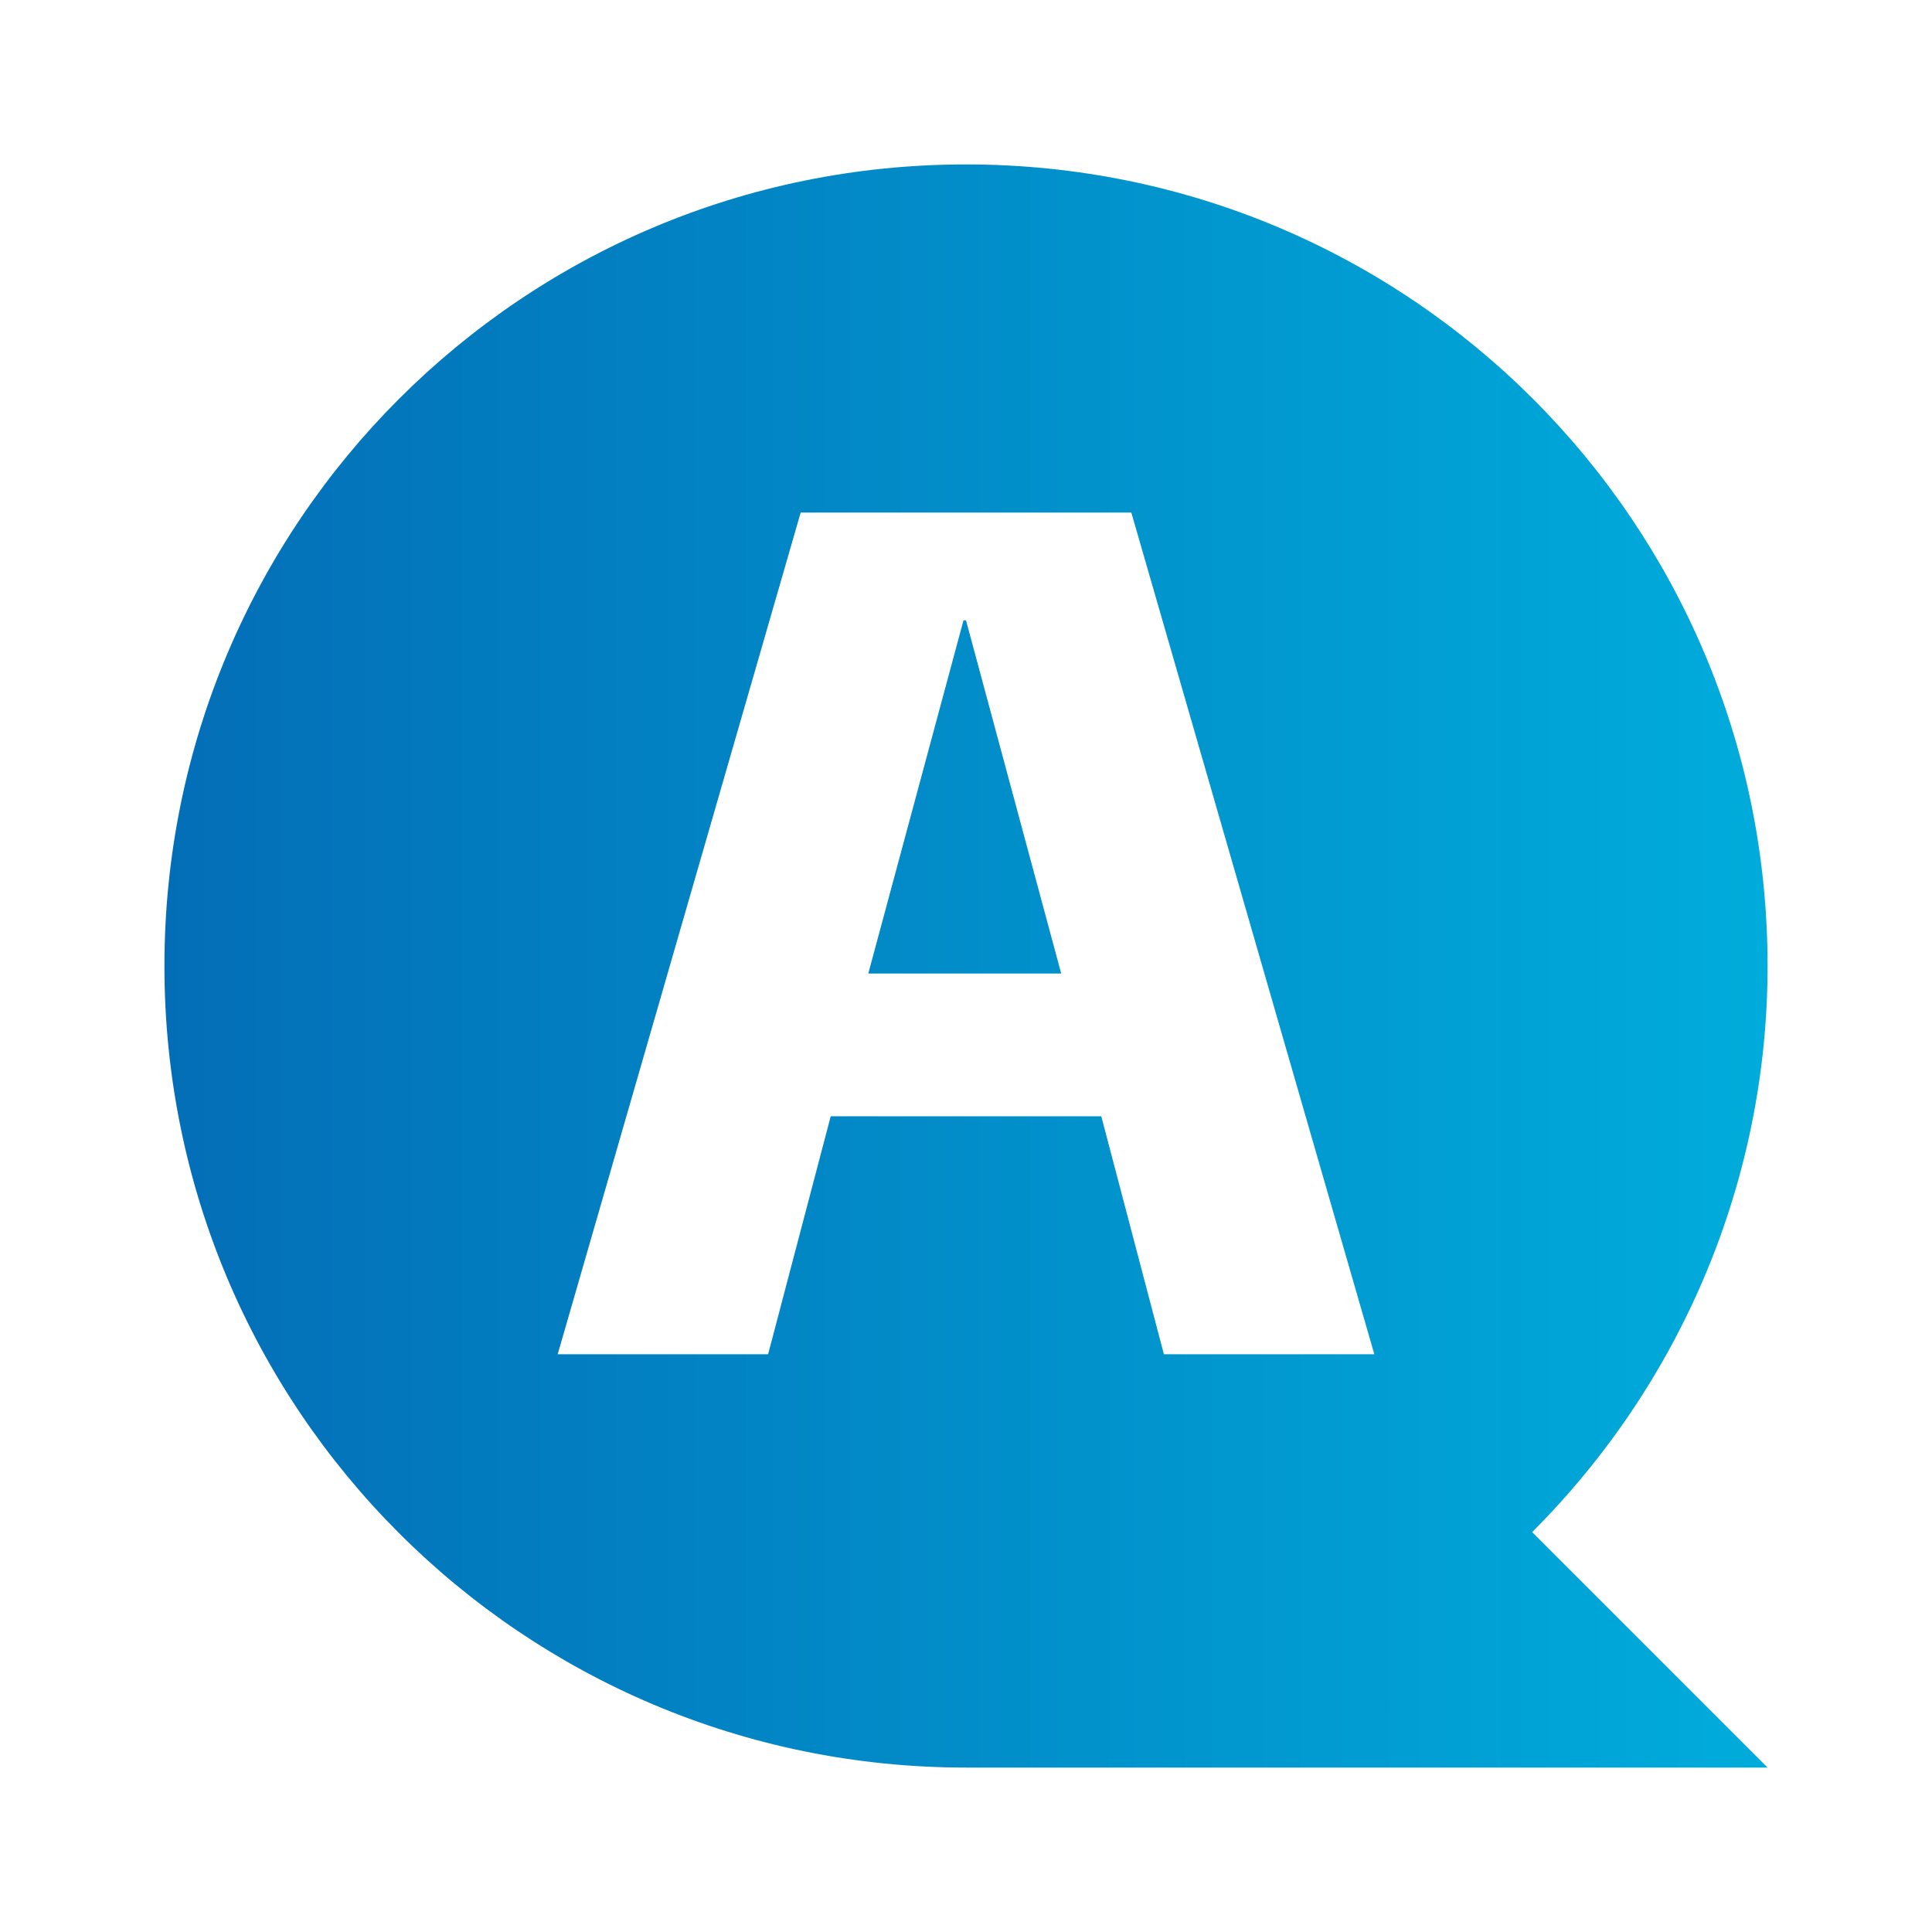 <svg xmlns="http://www.w3.org/2000/svg" xmlns:xlink="http://www.w3.org/1999/xlink" width="47" height="47" viewBox="0 0 47 47" fill="none">
<g filter="url(#filter_18_151)">
<path d="M23.5 2C34.286 2 43 10.714 43 21.5C43 26.68 40.928 31.616 37.272 35.272L43 41L23.5 41C12.714 41 4 32.286 4 21.5C4 10.714 12.714 2 23.5 2ZM26.791 25.156L28.314 30.945L33.433 30.945L27.522 10.47L19.478 10.47L13.567 30.945L18.686 30.945L20.209 25.156L26.791 25.156ZM21.123 21.683L23.439 13.091L23.5 13.091L25.816 21.683L21.123 21.683Z" fill-rule="evenodd"  fill="url(#linear_fill_18_151)" >
</path>
</g>
<defs>
<linearGradient id="linear_fill_18_151" x1="4" y1="21.5" x2="43" y2="21.5" gradientUnits="userSpaceOnUse">
<stop offset="0" stop-color="#036EB7"  />
<stop offset="1" stop-color="#00ACDB"  />
</linearGradient>
<filter id="filter_18_151" x="0" y="0" width="47" height="47" filterUnits="userSpaceOnUse" color-interpolation-filters="sRGB">
<feFlood flood-opacity="0" result="feFloodId_18_151"/>
<feColorMatrix in="SourceAlpha" type="matrix" values="0 0 0 0 0 0 0 0 0 0 0 0 0 0 0 0 0 0 127 0" result="hardAlpha_18_151"/>
<feOffset dx="0" dy="2"/>
<feGaussianBlur stdDeviation="2"/>
<feComposite in2="hardAlpha_18_151" operator="out"/>
<feColorMatrix type="matrix" values="0 0 0 0 1 0 0 0 0 1 0 0 0 0 1 0 0 0 0.5 0"/>
<feBlend mode="normal" in2="feFloodId_18_151" result="dropShadow_1_18_151"/>
<feBlend mode="normal" in="SourceGraphic" in2="dropShadow_1_18_151" result="shape_18_151"/>
</filter>
</defs>
</svg>
